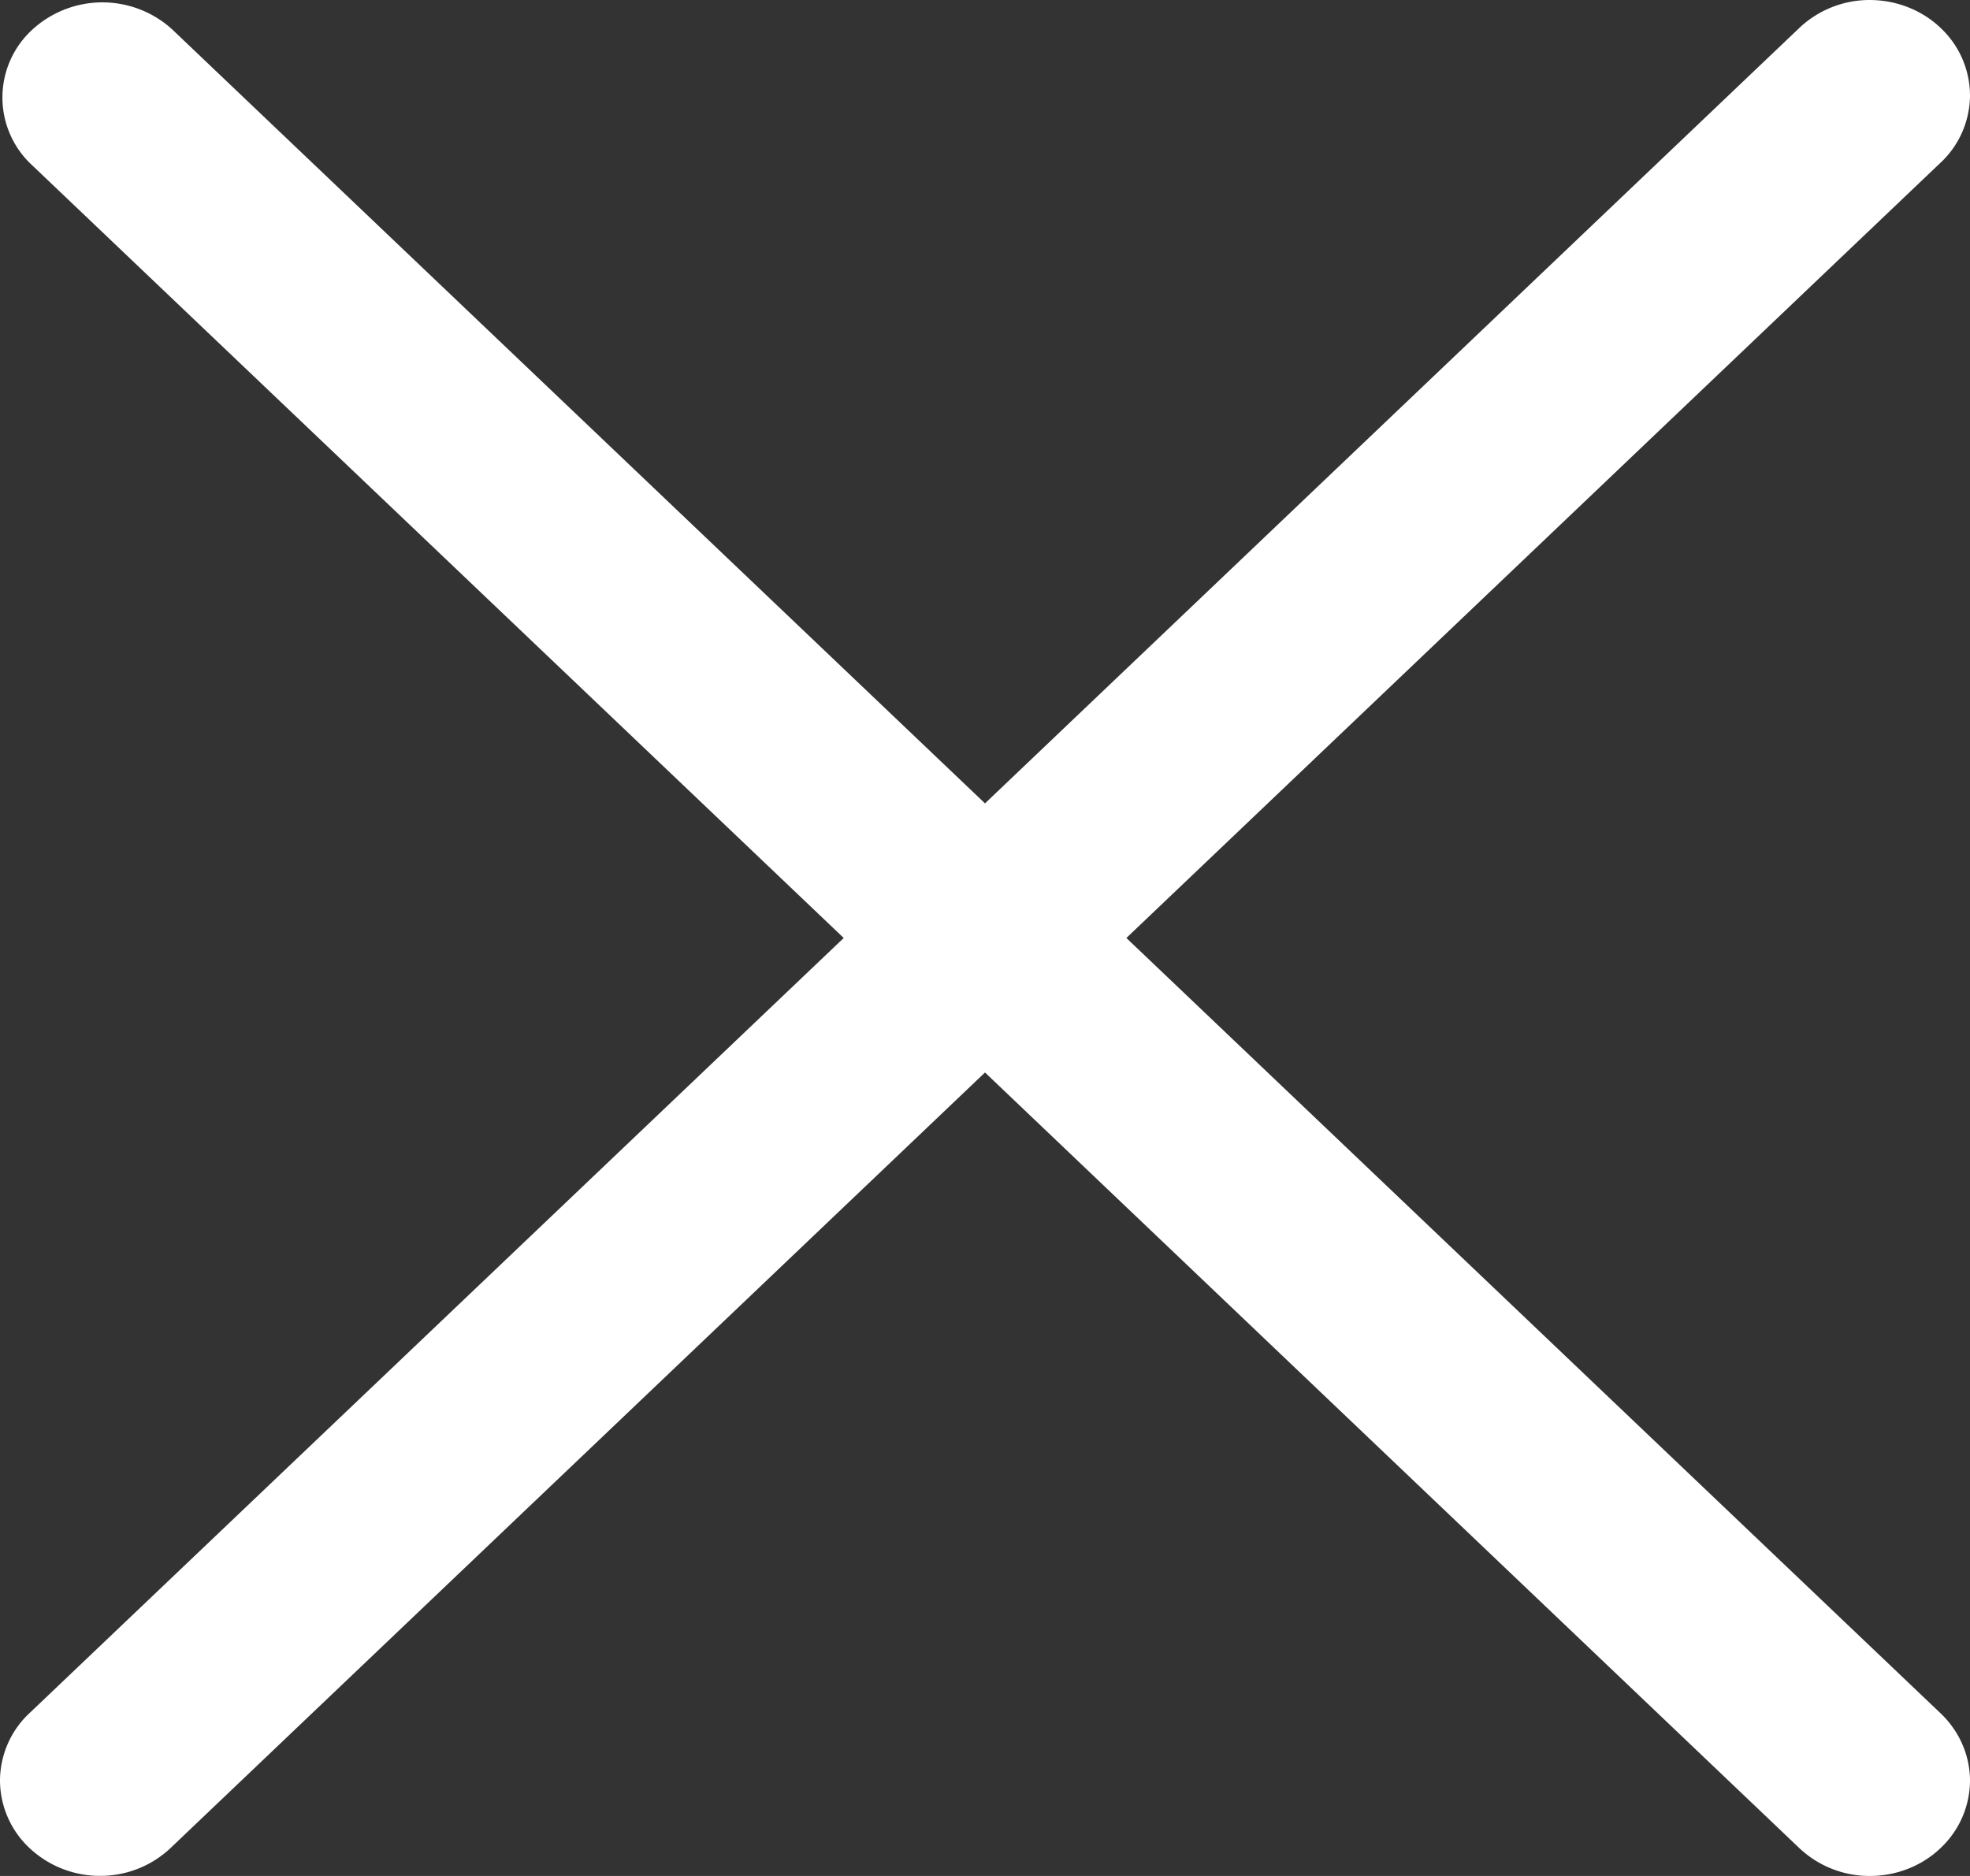 <svg width="21" height="20" viewBox="0 0 21 20" fill="none" xmlns="http://www.w3.org/2000/svg">
    <rect x="0" y="0" width="21" height="20" fill="#333333" stroke="none"/>
    <path d="M20.674 18.254c.206.19.323.45.326.722a.993.993 0 0 1-.313.726c-.201.193-.477.3-.762.298a1.09 1.09 0 0 1-.758-.31L10.5 11.434l-8.667 8.254a1.09 1.09 0 0 1-.758.311 1.095 1.095 0 0 1-.762-.298.992.992 0 0 1-.313-.726.991.991 0 0 1 .326-.722L8.994 10 .326 1.746A.981.981 0 0 1 .338.322 1.105 1.105 0 0 1 1.833.311L10.5 8.565 19.167.311A1.09 1.09 0 0 1 19.925 0c.285-.001.56.105.762.298a.992.992 0 0 1 .313.726.991.991 0 0 1-.326.722L12.007 10l8.667 8.254z" fill="#ffffff"/>
</svg>
